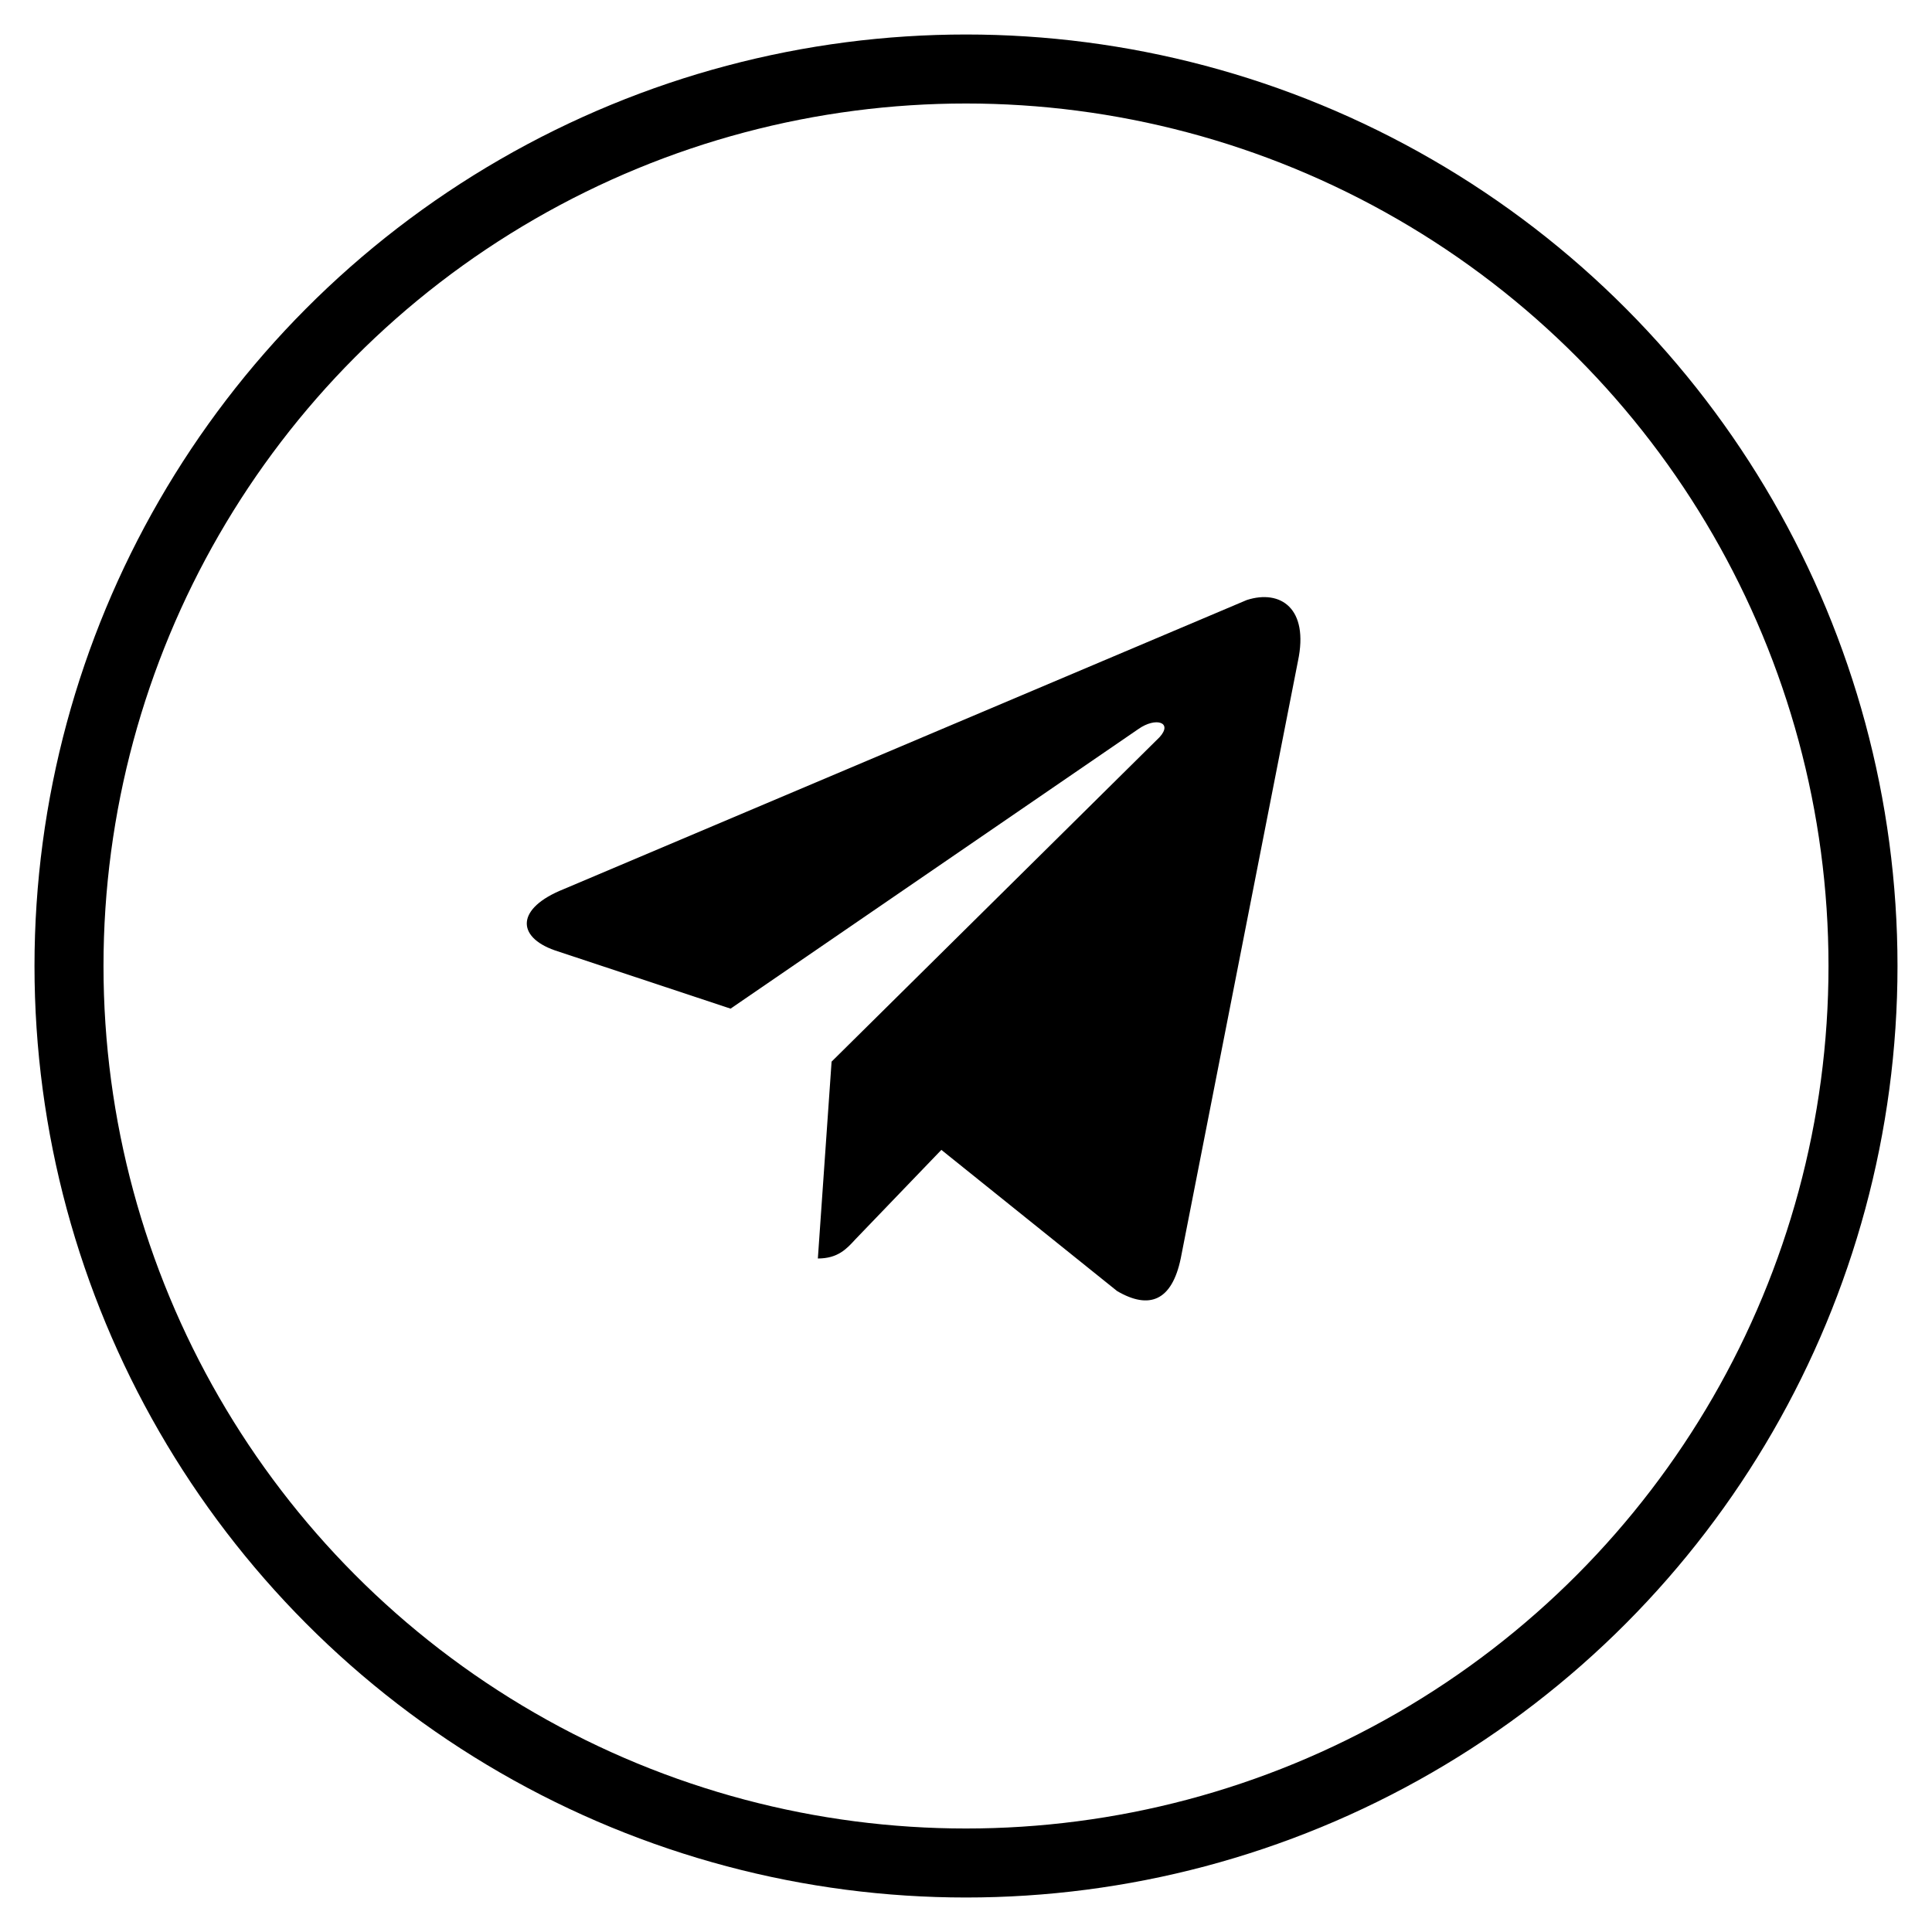 <?xml version="1.0" encoding="UTF-8"?> <svg xmlns="http://www.w3.org/2000/svg" width="28" height="28" viewBox="0 0 28 28" fill="none"><g clip-path="url(#clip0_257_35)"><circle cx="14" cy="14" r="13" stroke="black"></circle><path d="M18.811 9.581L17.112 18.239C16.985 18.849 16.66 18.986 16.19 18.711L13.643 16.665L12.395 17.963C12.269 18.101 12.142 18.239 11.853 18.239L12.052 15.386L16.805 10.684C17.003 10.467 16.75 10.388 16.498 10.566L10.588 14.618L8.04 13.773C7.48 13.576 7.48 13.162 8.167 12.887L18.069 8.696C18.557 8.539 18.973 8.815 18.811 9.581Z" fill="black"></path></g><defs><clipPath id="clip0_257_35"><rect width="28" height="28" fill="white"></rect></clipPath></defs></svg> 